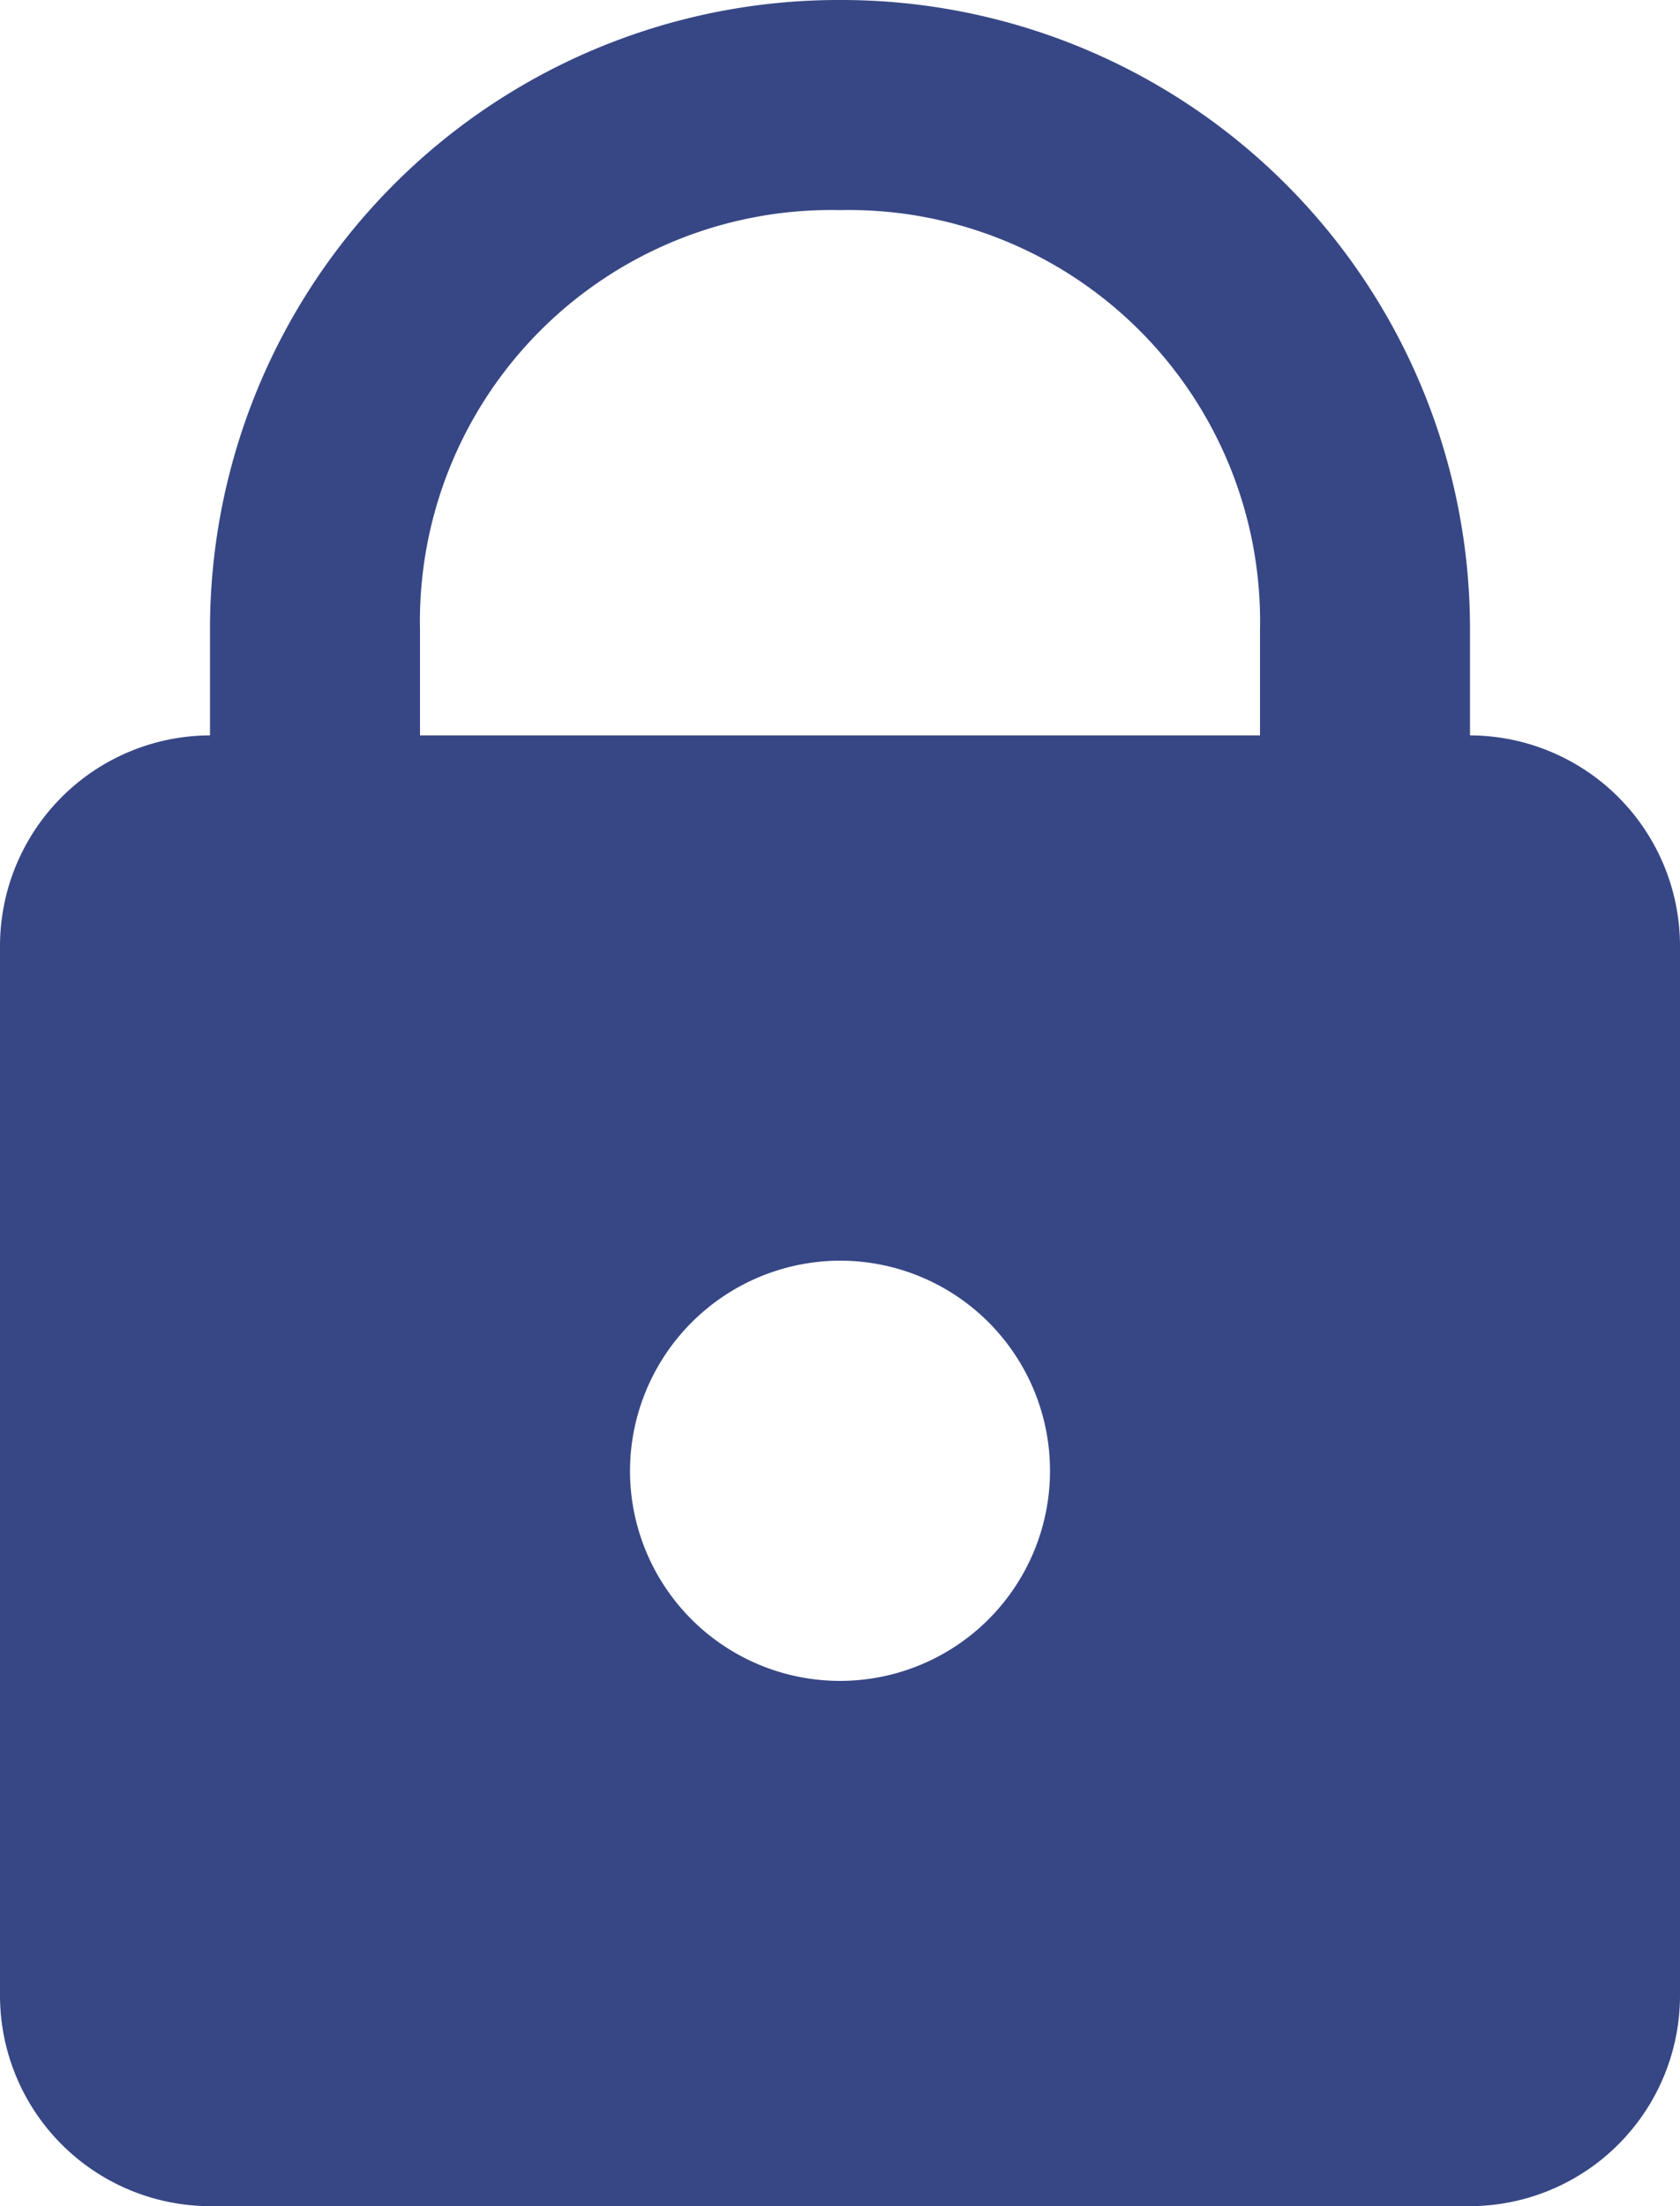 <svg xmlns="http://www.w3.org/2000/svg" width="22" height="28.875" viewBox="0 0 22 28.875">
  <path id="icons8_lock" d="M15,1A8.232,8.232,0,0,0,6.75,9.25v1.375A2.758,2.758,0,0,0,4,13.375v13.75a2.758,2.758,0,0,0,2.75,2.75h16.5A2.758,2.758,0,0,0,26,27.125V13.375a2.758,2.758,0,0,0-2.75-2.75V9.25A8.232,8.232,0,0,0,15,1Zm0,2.75a5.386,5.386,0,0,1,5.5,5.5v1.375H9.5V9.25A5.386,5.386,0,0,1,15,3.75ZM15,17.5a2.75,2.75,0,1,1-2.75,2.75A2.758,2.758,0,0,1,15,17.5Z" transform="translate(-4 -1)" fill="#374785"/>
</svg>
